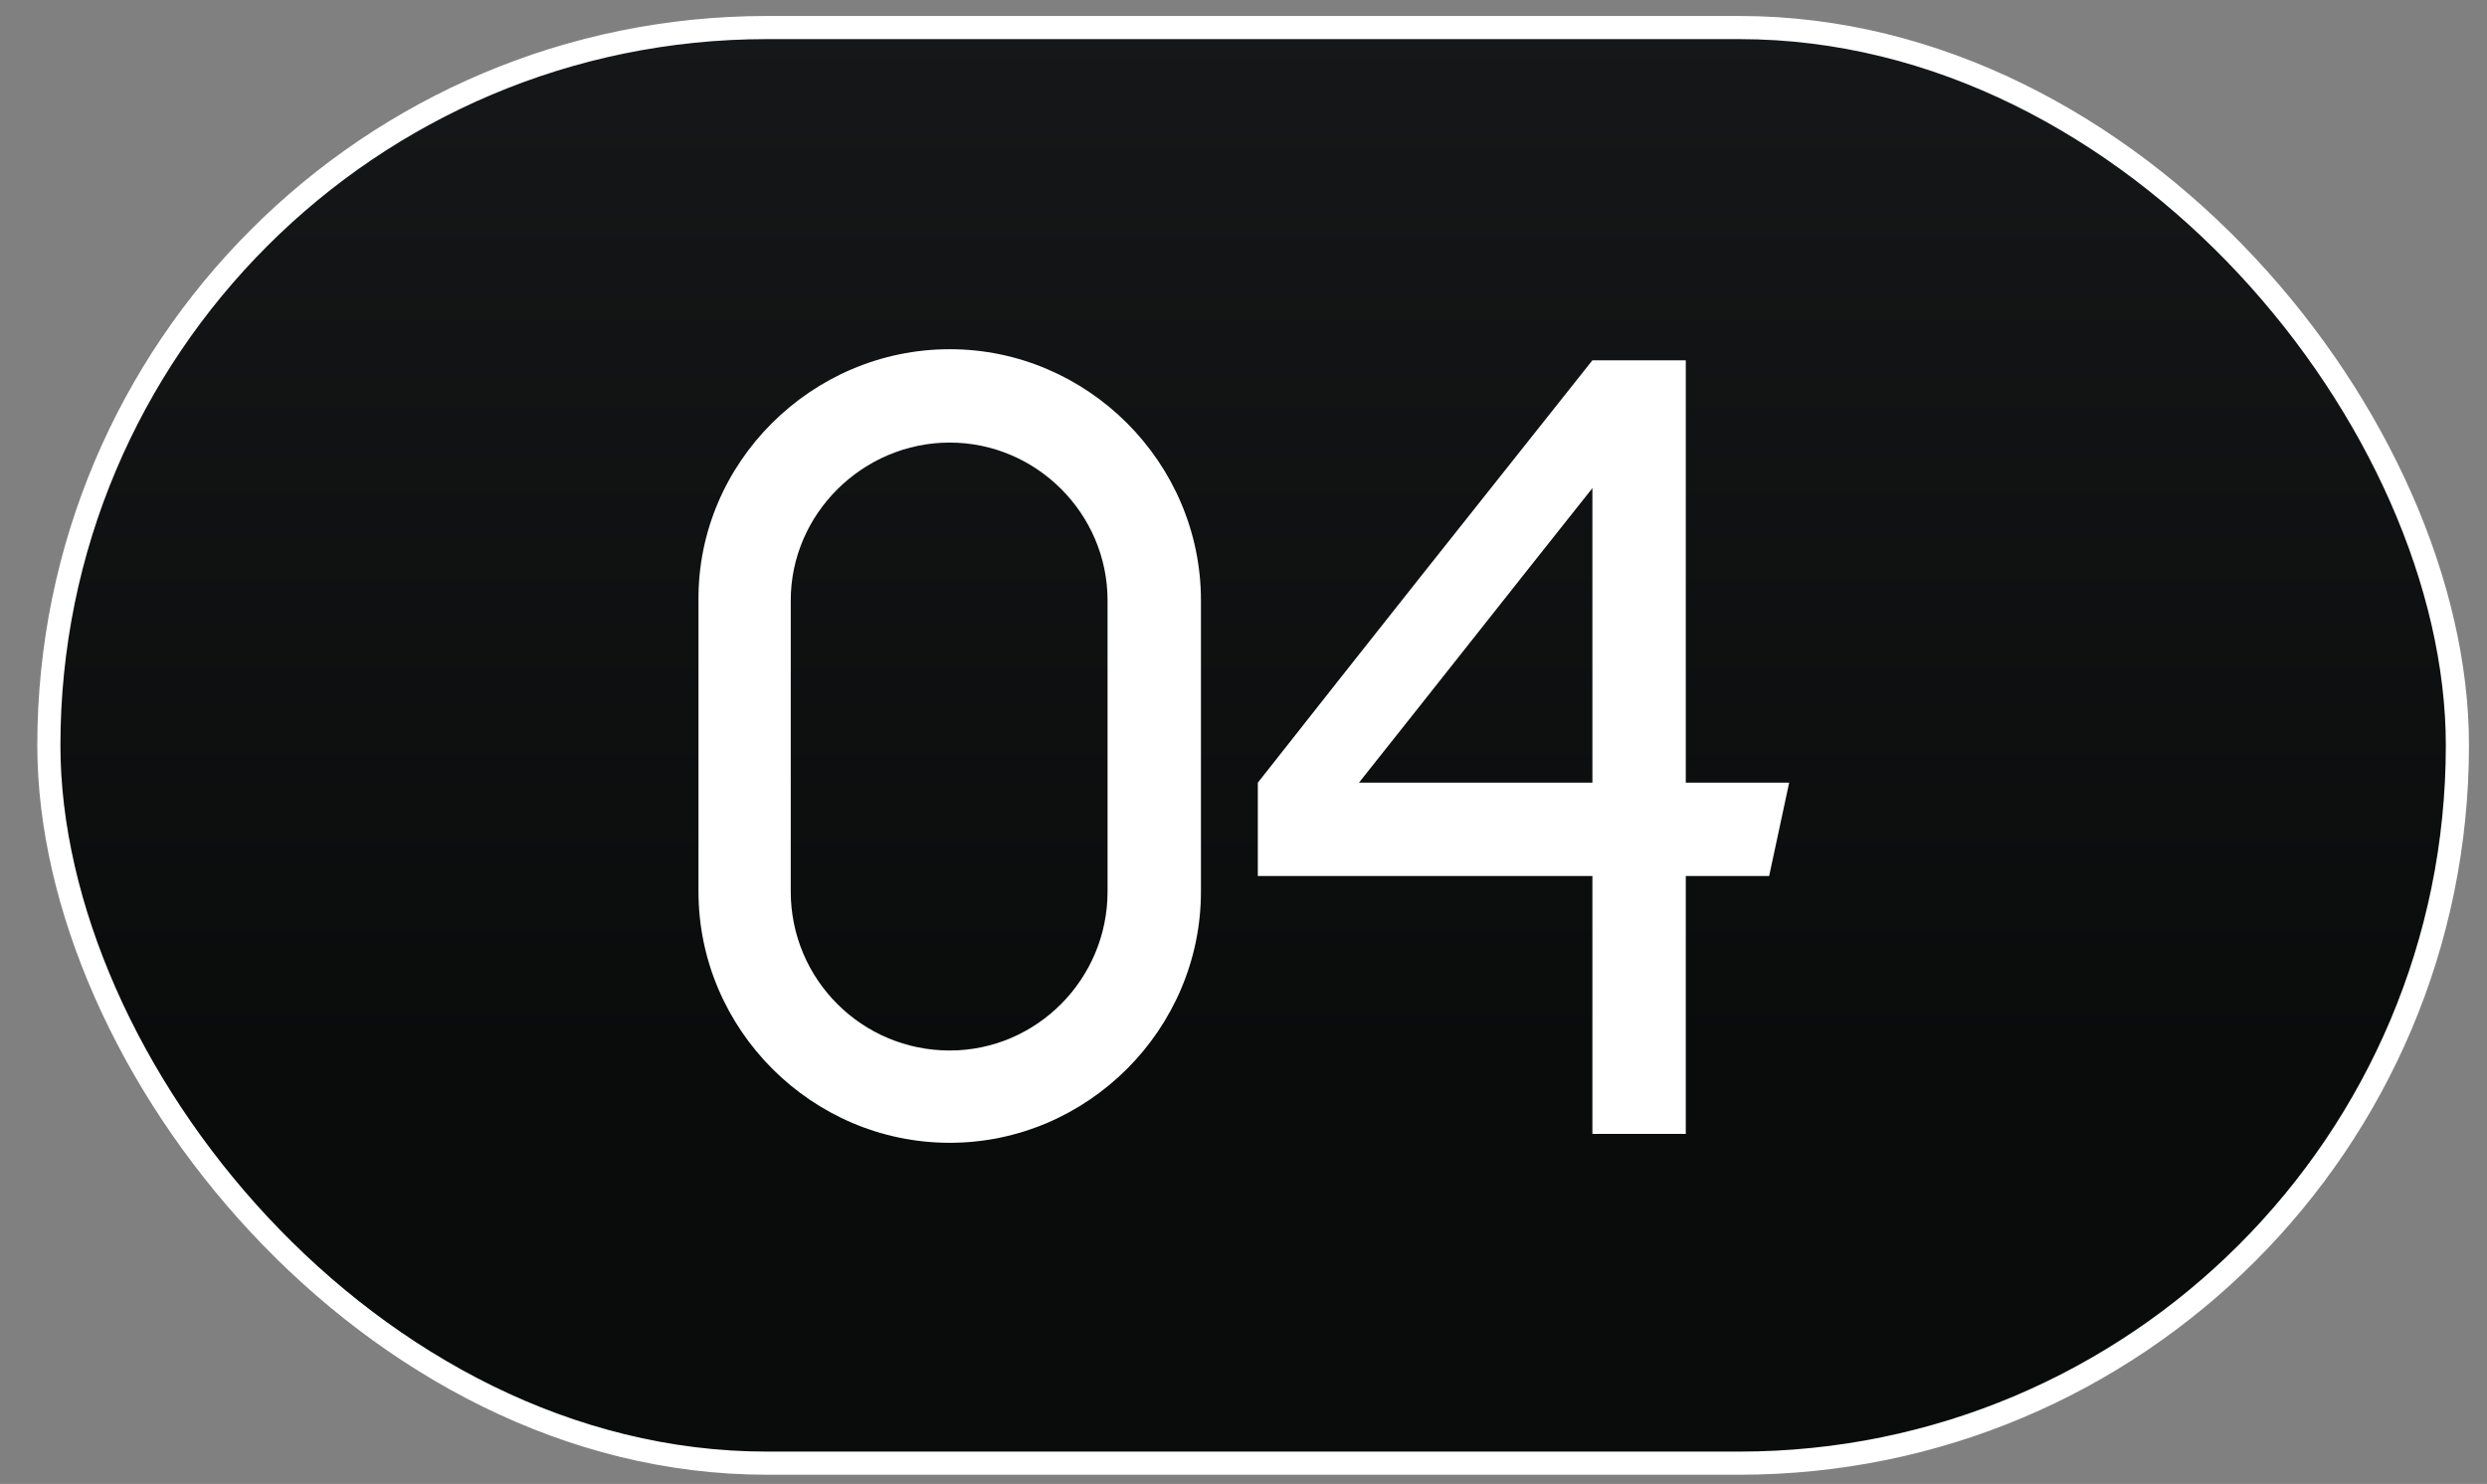 <?xml version="1.0" encoding="UTF-8"?> <svg xmlns="http://www.w3.org/2000/svg" width="62" height="37" viewBox="0 0 62 37" fill="none"><rect x="0" y="0" width="62" height="37" fill="#808080" stroke="none"/><g clip-path="url(#clip0_2003_307)"><rect x="1.218" y="0.687" width="60.044" height="35.795" rx="17.898" fill="url(#paint0_linear_2003_307)" stroke="white" stroke-width="0.577"></rect><path d="M23.676 8.707C27.112 8.707 29.939 11.534 29.939 14.97C29.939 17.409 29.939 19.82 29.939 22.23C29.939 25.667 27.112 28.494 23.676 28.494C20.239 28.494 17.413 25.667 17.413 22.23V14.97C17.385 11.534 20.239 8.707 23.676 8.707ZM27.611 22.23V14.97C27.611 12.808 25.837 11.035 23.676 11.035C21.514 11.035 19.713 12.808 19.713 14.97V22.23C19.713 24.42 21.486 26.193 23.676 26.193C25.837 26.193 27.611 24.42 27.611 22.23ZM42.026 19.515H44.603C44.437 20.291 44.271 21.067 44.104 21.843H42.026V28.272H39.698V21.843H31.357V19.515C34.128 15.995 36.899 12.504 39.698 8.984H42.026H41.998H42.026V19.515ZM39.698 19.515V12.171C37.758 14.61 35.818 17.076 33.878 19.515H39.698Z" fill="white"></path></g><defs><linearGradient id="paint0_linear_2003_307" x1="31.24" y1="0.398" x2="31.24" y2="36.771" gradientUnits="userSpaceOnUse"><stop stop-color="#161718"></stop><stop offset="0.716" stop-color="#0A0B0B"></stop></linearGradient><clipPath id="clip0_2003_307"><rect x="0.93" y="0.398" width="60.621" height="36.373" rx="18.186" fill="white"></rect></clipPath></defs></svg> 